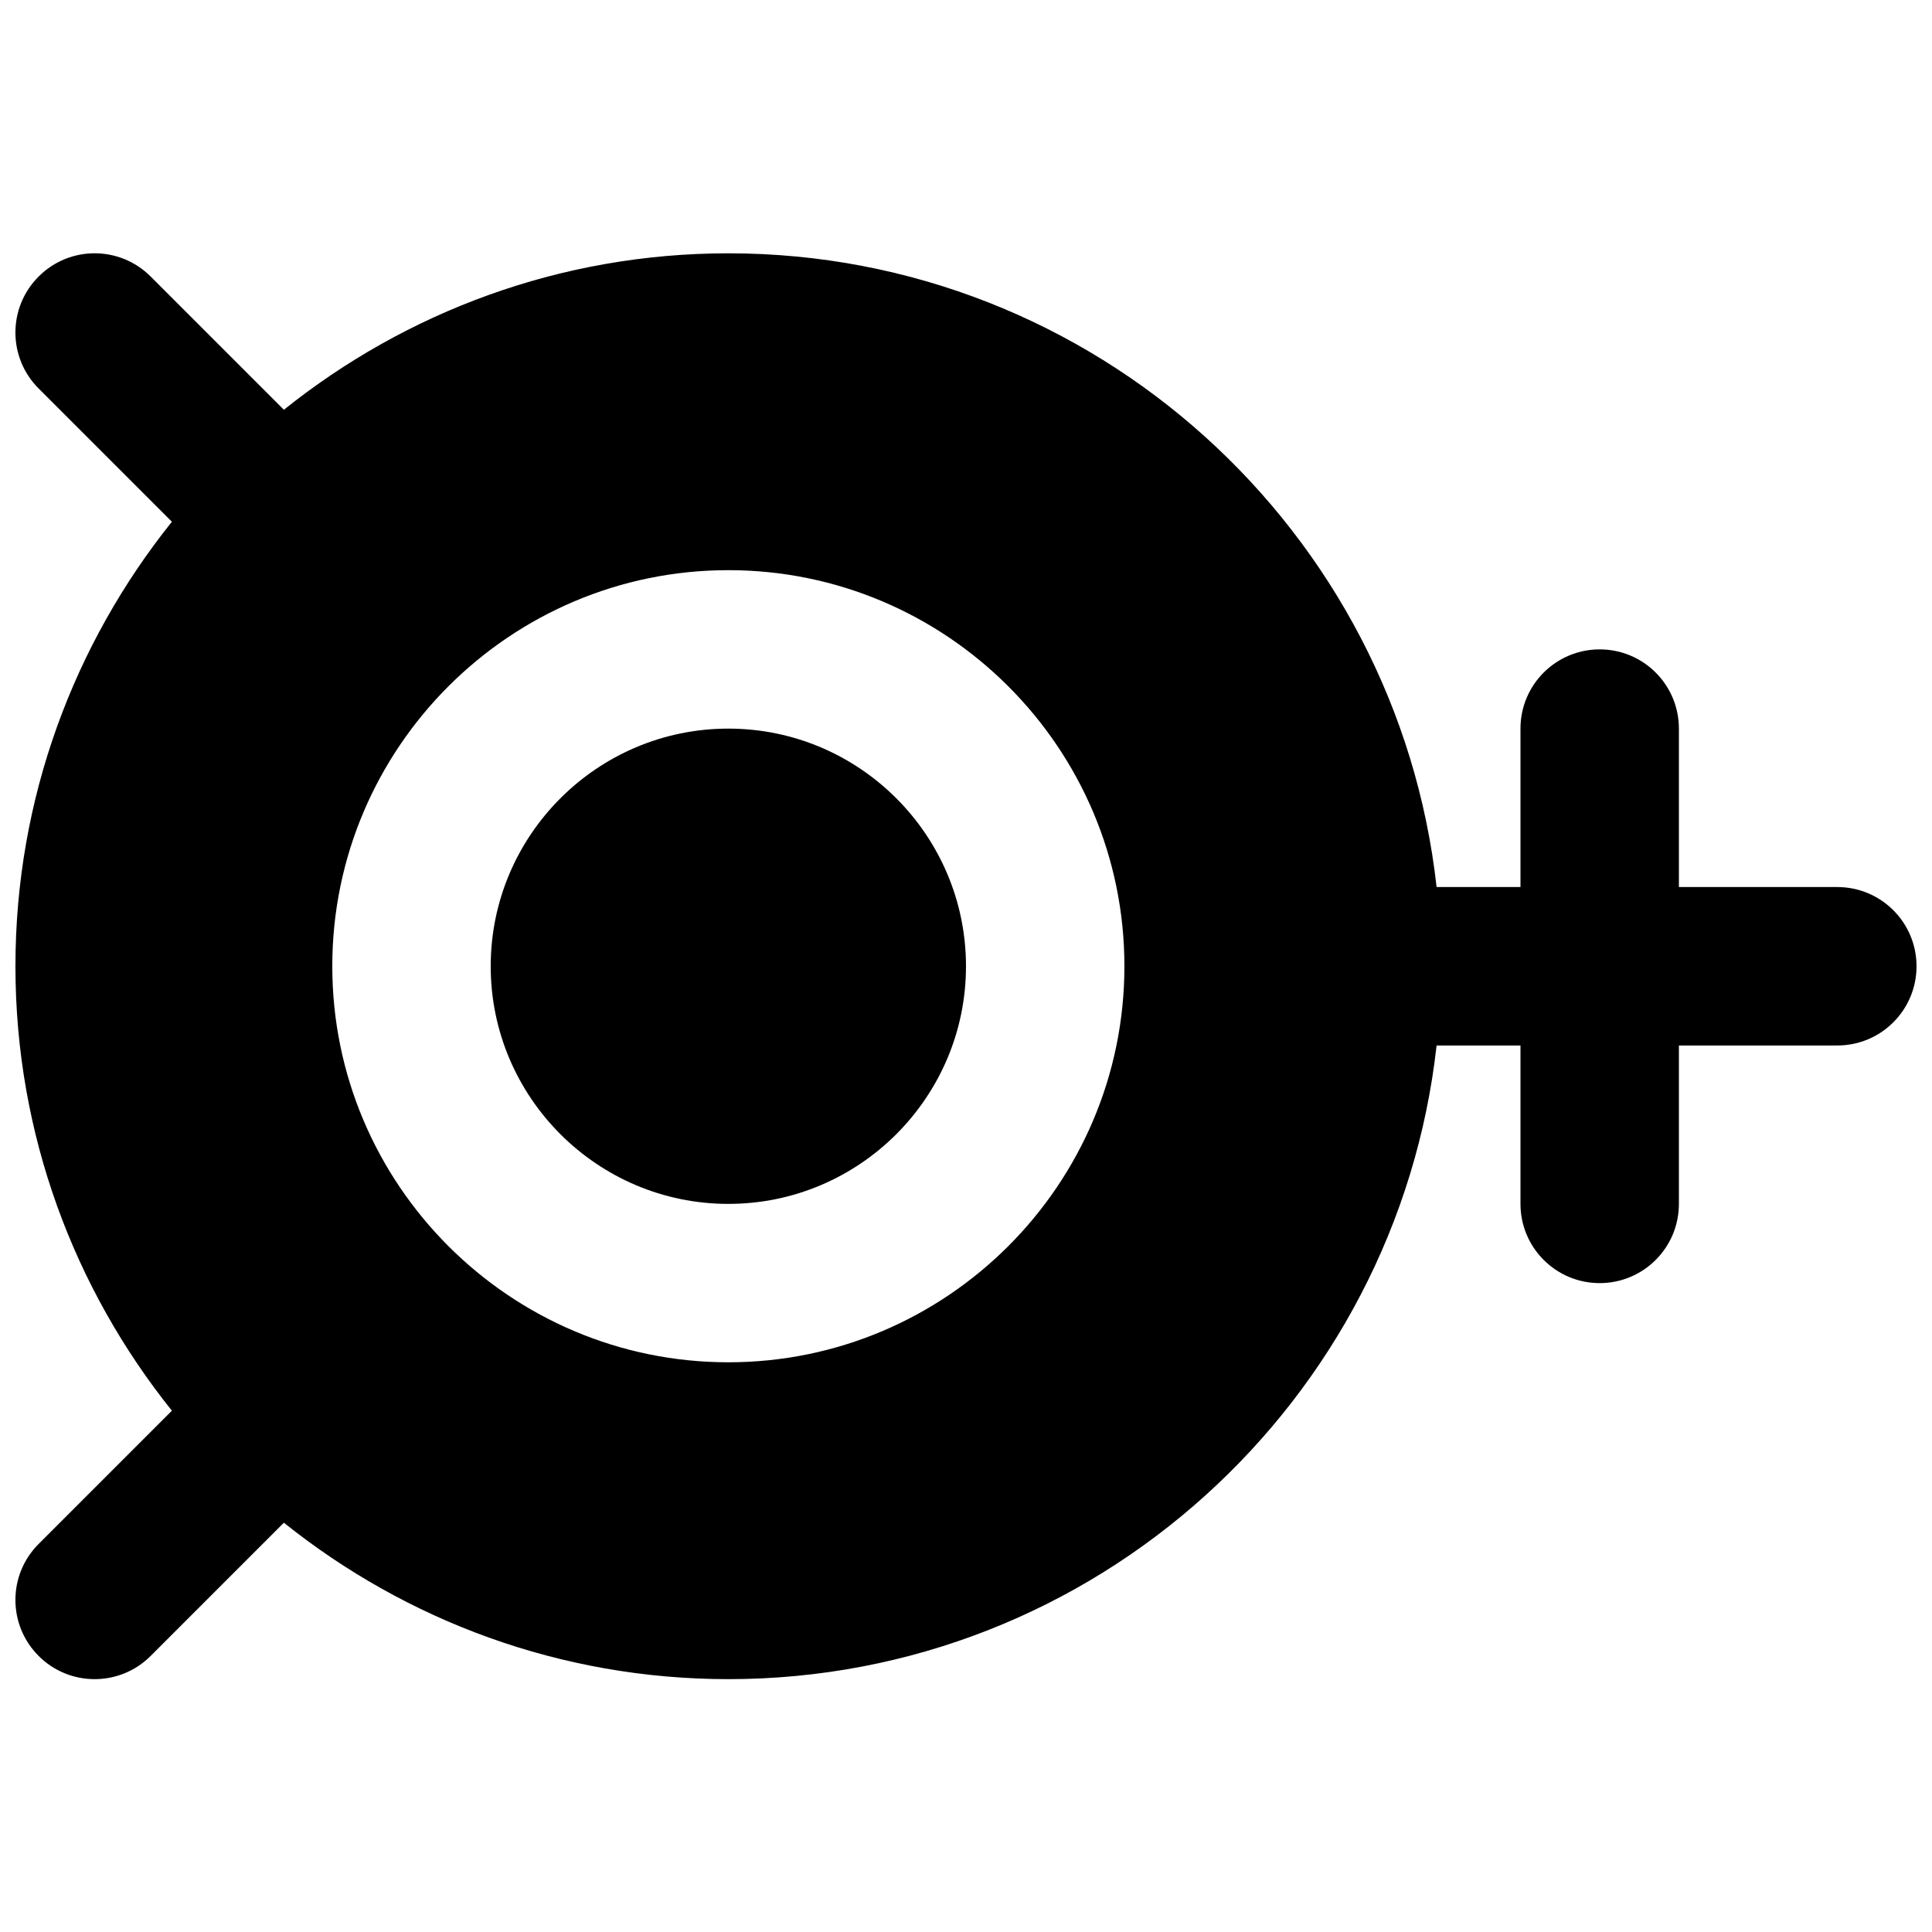 <?xml version="1.0" encoding="UTF-8"?>
<!-- Uploaded to: ICON Repo, www.iconrepo.com, Generator: ICON Repo Mixer Tools -->
<svg width="800px" height="800px" version="1.1" viewBox="144 144 512 512" xmlns="http://www.w3.org/2000/svg">
 <defs>
  <clipPath id="a">
   <path d="m148.09 211h503.81v378h-503.81z"/>
  </clipPath>
 </defs>
 <g clip-path="url(#a)">
  <path d="m337.02 505.02c-57.875 0-104.96-47.086-104.96-104.96s47.086-104.96 104.96-104.96 104.96 47.086 104.96 104.96-47.086 104.96-104.96 104.96m293.89-125.95h-41.984v-41.984c0-11.59-9.383-20.992-20.992-20.992-11.605 0-20.992 9.402-20.992 20.992v41.984h-22.23c-10.473-94.316-90.602-167.94-187.69-167.94-44.547 0-85.461 15.578-117.79 41.461l-35.309-35.309c-8.207-8.211-21.473-8.211-29.68 0-8.211 8.207-8.211 21.473 0 29.68l35.309 35.309c-25.887 32.328-41.461 73.242-41.461 117.79 0 44.543 15.574 85.457 41.461 117.79l-35.309 35.309c-8.211 8.207-8.211 21.477 0 29.684 4.09 4.094 9.465 6.148 14.84 6.148s10.746-2.055 14.84-6.148l35.309-35.309c32.328 25.883 73.242 41.457 117.79 41.457 97.086 0 177.21-73.617 187.69-167.93h22.23v41.984c0 11.586 9.387 20.992 20.992 20.992 11.609 0 20.992-9.406 20.992-20.992v-41.984h41.984c11.609 0 20.992-9.406 20.992-20.992 0-11.59-9.383-20.992-20.992-20.992" fill-rule="evenodd"/>
 </g>
 <path d="m337.02 337.09c-34.723 0-62.977 28.254-62.977 62.977 0 34.719 28.254 62.977 62.977 62.977 34.719 0 62.977-28.258 62.977-62.977 0-34.723-28.258-62.977-62.977-62.977" fill-rule="evenodd"/>
</svg>
